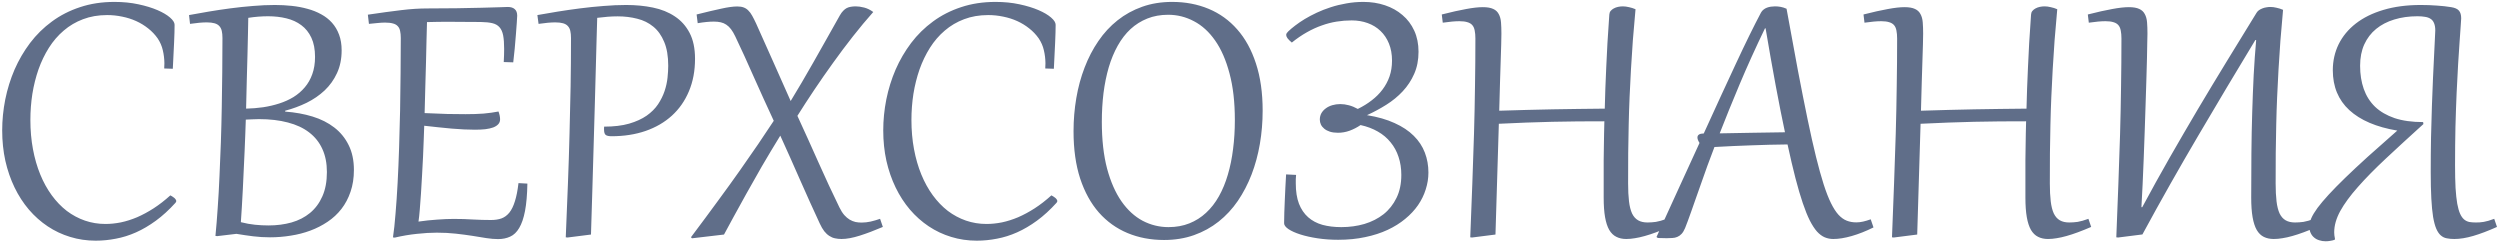 <?xml version="1.0" encoding="UTF-8"?> <svg xmlns="http://www.w3.org/2000/svg" width="469" height="46" viewBox="0 0 469 46" fill="none"><path d="M21.472 0.359C23.092 0.359 24.589 0.508 25.962 0.805C27.347 1.102 28.541 1.466 29.543 1.899C30.545 2.332 31.33 2.796 31.899 3.291C32.468 3.786 32.753 4.237 32.753 4.646C32.753 5.499 32.722 6.606 32.66 7.967C32.598 9.327 32.518 10.973 32.419 12.902L30.805 12.847C30.817 12.674 30.823 12.513 30.823 12.364C30.836 12.204 30.842 12.037 30.842 11.863C30.829 11.01 30.73 10.2 30.545 9.433C30.372 8.653 30.05 7.911 29.58 7.206C29.085 6.501 28.491 5.876 27.799 5.332C27.119 4.788 26.37 4.33 25.554 3.959C24.737 3.588 23.865 3.31 22.938 3.124C22.01 2.926 21.064 2.827 20.099 2.827C18.441 2.827 16.932 3.087 15.571 3.606C14.223 4.114 13.017 4.825 11.953 5.74C10.889 6.643 9.962 7.719 9.17 8.969C8.391 10.206 7.741 11.554 7.222 13.014C6.715 14.473 6.331 16.007 6.071 17.615C5.824 19.223 5.7 20.85 5.7 22.495C5.7 24.437 5.861 26.268 6.183 27.987C6.504 29.707 6.962 31.29 7.556 32.737C8.149 34.185 8.867 35.483 9.708 36.634C10.549 37.784 11.489 38.761 12.528 39.565C13.58 40.357 14.712 40.963 15.924 41.384C17.148 41.804 18.435 42.015 19.783 42.015C20.723 42.015 21.688 41.916 22.678 41.718C23.68 41.508 24.694 41.186 25.721 40.753C26.747 40.308 27.78 39.751 28.819 39.083C29.871 38.403 30.916 37.592 31.955 36.652C32.054 36.702 32.165 36.764 32.289 36.838C32.425 36.912 32.549 36.999 32.66 37.098C32.772 37.184 32.864 37.283 32.938 37.395C33.025 37.506 33.068 37.617 33.068 37.728C33.068 37.803 33.019 37.908 32.92 38.044C31.708 39.38 30.483 40.499 29.246 41.402C28.009 42.305 26.766 43.035 25.517 43.592C24.267 44.148 23.006 44.544 21.731 44.779C20.47 45.027 19.208 45.15 17.946 45.15C16.276 45.15 14.681 44.915 13.159 44.445C11.65 43.988 10.246 43.326 8.947 42.46C7.648 41.594 6.473 40.549 5.422 39.324C4.37 38.087 3.474 36.702 2.731 35.168C1.989 33.634 1.414 31.97 1.006 30.177C0.61 28.371 0.412 26.466 0.412 24.462C0.412 22.532 0.604 20.596 0.987 18.654C1.383 16.7 1.965 14.832 2.731 13.051C3.511 11.27 4.482 9.606 5.645 8.06C6.82 6.513 8.187 5.171 9.745 4.033C11.304 2.883 13.06 1.986 15.015 1.343C16.969 0.687 19.121 0.359 21.472 0.359ZM45.185 41.681C46.112 41.916 46.997 42.077 47.838 42.163C48.679 42.25 49.526 42.293 50.38 42.293C51.914 42.293 53.349 42.107 54.685 41.736C56.02 41.353 57.177 40.759 58.154 39.955C59.144 39.139 59.917 38.1 60.474 36.838C61.043 35.564 61.327 34.042 61.327 32.273C61.327 30.628 61.043 29.187 60.474 27.95C59.905 26.701 59.076 25.662 57.987 24.833C56.911 24.004 55.581 23.386 53.998 22.977C52.415 22.557 50.609 22.347 48.58 22.347C48.184 22.347 47.776 22.359 47.355 22.384C46.947 22.396 46.533 22.415 46.112 22.439C46.088 23.194 46.057 24.078 46.02 25.093C45.982 26.095 45.939 27.171 45.89 28.321C45.84 29.472 45.785 30.659 45.723 31.884C45.673 33.108 45.617 34.308 45.556 35.483C45.494 36.658 45.432 37.778 45.37 38.842C45.308 39.906 45.246 40.852 45.185 41.681ZM46.576 3.347C46.564 4.151 46.545 5.14 46.52 6.315C46.496 7.478 46.465 8.789 46.428 10.249C46.391 11.696 46.347 13.273 46.298 14.98C46.261 16.688 46.217 18.487 46.168 20.38C47.244 20.355 48.308 20.269 49.359 20.12C50.423 19.959 51.431 19.724 52.384 19.415C53.349 19.106 54.239 18.704 55.056 18.209C55.872 17.702 56.577 17.096 57.171 16.391C57.777 15.685 58.247 14.863 58.581 13.923C58.927 12.97 59.101 11.888 59.101 10.676C59.101 9.253 58.872 8.053 58.414 7.076C57.956 6.099 57.325 5.313 56.522 4.72C55.73 4.126 54.796 3.699 53.72 3.439C52.656 3.18 51.512 3.05 50.287 3.05C49.693 3.05 49.081 3.075 48.45 3.124C47.832 3.174 47.207 3.248 46.576 3.347ZM41.733 7.132C41.733 6.612 41.69 6.167 41.603 5.796C41.517 5.425 41.362 5.122 41.14 4.887C40.929 4.652 40.633 4.479 40.249 4.367C39.866 4.256 39.377 4.2 38.783 4.2C37.967 4.2 36.922 4.293 35.648 4.479L35.462 2.827C36.588 2.617 37.812 2.4 39.136 2.178C40.459 1.955 41.82 1.751 43.218 1.565C44.628 1.38 46.038 1.231 47.448 1.12C48.871 0.996 50.244 0.935 51.567 0.935C52.644 0.935 53.701 0.99 54.74 1.102C55.779 1.213 56.763 1.398 57.69 1.658C58.618 1.906 59.472 2.246 60.251 2.679C61.03 3.099 61.704 3.625 62.273 4.256C62.842 4.887 63.288 5.635 63.609 6.501C63.931 7.354 64.092 8.338 64.092 9.451C64.092 11.047 63.801 12.469 63.22 13.719C62.651 14.956 61.878 16.038 60.9 16.966C59.923 17.881 58.797 18.654 57.523 19.285C56.249 19.904 54.907 20.398 53.497 20.77V20.936C55.352 21.073 57.066 21.382 58.637 21.864C60.208 22.347 61.568 23.033 62.719 23.924C63.869 24.814 64.766 25.915 65.409 27.227C66.065 28.538 66.393 30.09 66.393 31.884C66.393 33.393 66.182 34.754 65.762 35.966C65.353 37.178 64.784 38.254 64.055 39.194C63.325 40.134 62.459 40.938 61.457 41.606C60.467 42.274 59.391 42.825 58.228 43.258C57.066 43.691 55.841 44.006 54.555 44.204C53.268 44.414 51.969 44.52 50.658 44.52C49.57 44.52 48.524 44.458 47.523 44.334C46.533 44.21 45.475 44.056 44.35 43.87L40.75 44.297L40.416 44.26C40.577 42.627 40.719 40.864 40.843 38.972C40.979 37.079 41.09 35.1 41.177 33.034C41.276 30.968 41.362 28.847 41.437 26.67C41.511 24.493 41.566 22.303 41.603 20.102C41.653 17.887 41.684 15.692 41.696 13.515C41.721 11.325 41.733 9.198 41.733 7.132ZM75.188 7.132C75.188 6.612 75.144 6.167 75.058 5.796C74.983 5.425 74.835 5.128 74.612 4.905C74.402 4.67 74.105 4.503 73.722 4.404C73.338 4.293 72.843 4.237 72.237 4.237C71.841 4.237 71.396 4.262 70.901 4.312C70.407 4.349 69.844 4.404 69.213 4.479L69.009 2.753C70.221 2.567 71.347 2.407 72.386 2.271C73.425 2.122 74.396 1.998 75.299 1.899C76.214 1.788 77.068 1.708 77.859 1.658C78.651 1.609 79.399 1.584 80.105 1.584C82.059 1.584 83.908 1.572 85.652 1.547C87.409 1.51 88.961 1.479 90.31 1.454C91.67 1.417 92.784 1.386 93.649 1.361C94.528 1.324 95.066 1.306 95.264 1.306C95.833 1.306 96.266 1.442 96.562 1.714C96.872 1.974 97.026 2.382 97.026 2.938C97.026 3.161 97.002 3.594 96.952 4.237C96.915 4.881 96.859 5.623 96.785 6.464C96.723 7.293 96.649 8.171 96.562 9.099C96.476 10.026 96.383 10.892 96.284 11.696L94.503 11.641C94.528 11.171 94.546 10.731 94.559 10.323C94.571 9.915 94.577 9.532 94.577 9.173C94.577 8.134 94.515 7.293 94.392 6.649C94.268 5.994 94.039 5.48 93.705 5.109C93.383 4.738 92.938 4.485 92.369 4.349C91.8 4.213 91.076 4.138 90.198 4.126C88.974 4.114 87.897 4.107 86.97 4.107C86.042 4.095 85.151 4.089 84.298 4.089H83.314C82.844 4.089 82.362 4.095 81.867 4.107C81.385 4.107 80.797 4.12 80.105 4.145C80.08 5.171 80.049 6.322 80.012 7.596C79.987 8.857 79.956 10.212 79.919 11.659C79.882 13.106 79.838 14.634 79.789 16.242C79.752 17.85 79.709 19.508 79.659 21.215C81.255 21.289 82.671 21.345 83.908 21.382C85.145 21.407 86.289 21.419 87.341 21.419C88.615 21.419 89.741 21.382 90.718 21.308C91.707 21.221 92.641 21.091 93.519 20.918C93.717 21.462 93.816 21.951 93.816 22.384C93.816 22.742 93.705 23.046 93.482 23.293C93.26 23.54 92.944 23.744 92.536 23.905C92.128 24.054 91.633 24.165 91.052 24.239C90.47 24.301 89.821 24.332 89.103 24.332C87.829 24.332 86.382 24.264 84.762 24.128C83.154 23.98 81.428 23.8 79.585 23.59C79.56 24.307 79.529 25.173 79.492 26.188C79.455 27.189 79.412 28.259 79.362 29.398C79.313 30.535 79.251 31.704 79.177 32.904C79.115 34.092 79.047 35.236 78.973 36.337C78.911 37.425 78.837 38.427 78.75 39.343C78.676 40.246 78.595 40.988 78.509 41.569C79.709 41.396 80.878 41.273 82.016 41.198C83.154 41.112 84.186 41.068 85.114 41.068C86.413 41.068 87.625 41.105 88.751 41.18C89.889 41.242 91.015 41.273 92.128 41.273C92.87 41.273 93.519 41.173 94.076 40.976C94.645 40.765 95.14 40.4 95.561 39.881C95.981 39.349 96.328 38.638 96.6 37.747C96.884 36.856 97.107 35.725 97.268 34.352L98.938 34.444C98.9 36.523 98.752 38.236 98.492 39.584C98.232 40.932 97.868 41.996 97.397 42.775C96.94 43.555 96.377 44.093 95.709 44.39C95.041 44.699 94.287 44.853 93.445 44.853C92.777 44.853 92.041 44.792 91.237 44.668C90.433 44.544 89.555 44.402 88.603 44.241C87.65 44.093 86.617 43.957 85.504 43.833C84.403 43.709 83.216 43.648 81.941 43.648C80.816 43.648 79.573 43.722 78.212 43.87C76.864 44.006 75.478 44.241 74.056 44.575L73.722 44.538C73.907 43.301 74.068 41.804 74.204 40.048C74.353 38.291 74.482 36.374 74.594 34.296C74.705 32.205 74.798 30.004 74.872 27.69C74.946 25.377 75.008 23.046 75.058 20.695C75.107 18.333 75.138 16.001 75.15 13.7C75.175 11.387 75.188 9.198 75.188 7.132ZM107.12 7.132C107.12 6.612 107.077 6.167 106.99 5.796C106.904 5.425 106.749 5.122 106.526 4.887C106.316 4.652 106.019 4.479 105.636 4.367C105.252 4.256 104.764 4.2 104.17 4.2C103.354 4.2 102.308 4.293 101.034 4.479L100.812 2.827C101.974 2.617 103.242 2.4 104.615 2.178C106.001 1.955 107.417 1.751 108.864 1.565C110.324 1.38 111.784 1.231 113.243 1.12C114.715 0.996 116.125 0.935 117.474 0.935C119.255 0.935 120.925 1.095 122.483 1.417C124.054 1.739 125.421 2.289 126.584 3.068C127.759 3.835 128.687 4.868 129.367 6.167C130.048 7.466 130.388 9.086 130.388 11.028C130.388 13.292 130.004 15.327 129.237 17.133C128.483 18.926 127.419 20.448 126.046 21.697C124.673 22.947 123.021 23.905 121.092 24.573C119.174 25.229 117.053 25.557 114.728 25.557C114.208 25.557 113.843 25.476 113.633 25.315C113.423 25.155 113.317 24.808 113.317 24.276V24.035C113.317 23.912 113.324 23.819 113.336 23.757C115.154 23.757 116.713 23.571 118.012 23.2C119.323 22.817 120.424 22.316 121.314 21.697C122.205 21.066 122.916 20.355 123.448 19.564C123.98 18.759 124.388 17.937 124.673 17.096C124.957 16.242 125.143 15.401 125.229 14.572C125.316 13.743 125.359 12.995 125.359 12.327C125.359 10.534 125.106 9.043 124.599 7.855C124.104 6.656 123.424 5.703 122.558 4.998C121.704 4.293 120.702 3.798 119.552 3.514C118.401 3.217 117.177 3.068 115.878 3.068C115.222 3.068 114.591 3.093 113.985 3.143C113.392 3.192 112.742 3.26 112.037 3.347C112.012 4.299 111.975 5.573 111.926 7.169C111.889 8.765 111.839 10.602 111.777 12.68C111.728 14.745 111.666 17.015 111.592 19.489C111.518 21.951 111.443 24.53 111.369 27.227C111.295 29.911 111.215 32.675 111.128 35.52C111.041 38.353 110.955 41.18 110.868 44L106.471 44.557L106.137 44.52C106.285 40.969 106.421 37.605 106.545 34.426C106.669 31.247 106.768 28.154 106.842 25.148C106.928 22.13 106.996 19.149 107.046 16.205C107.095 13.249 107.12 10.224 107.12 7.132ZM141.836 4.386C142.912 6.761 143.982 9.154 145.046 11.566C146.11 13.979 147.204 16.44 148.33 18.951C149.035 17.801 149.734 16.632 150.427 15.444C151.119 14.257 151.837 13.014 152.579 11.715C153.321 10.404 154.101 9.024 154.917 7.577C155.733 6.118 156.618 4.547 157.57 2.864C157.768 2.518 157.972 2.24 158.183 2.029C158.393 1.807 158.616 1.633 158.851 1.51C159.098 1.386 159.358 1.306 159.63 1.269C159.902 1.219 160.205 1.194 160.539 1.194C161.009 1.194 161.535 1.269 162.116 1.417C162.698 1.565 163.267 1.844 163.823 2.252C162.549 3.687 161.275 5.215 160.001 6.835C158.727 8.455 157.484 10.113 156.271 11.808C155.059 13.49 153.884 15.178 152.746 16.873C151.62 18.555 150.569 20.176 149.592 21.734C150.965 24.715 152.295 27.653 153.581 30.548C154.868 33.442 156.166 36.232 157.478 38.916C157.762 39.497 158.065 39.974 158.387 40.345C158.708 40.703 159.042 40.988 159.389 41.198C159.747 41.408 160.112 41.557 160.483 41.644C160.854 41.718 161.238 41.755 161.634 41.755C162.19 41.755 162.753 41.693 163.322 41.569C163.904 41.433 164.497 41.26 165.104 41.05L165.623 42.571C164.064 43.239 162.623 43.783 161.3 44.204C159.976 44.625 158.832 44.835 157.867 44.835C157.434 44.835 157.026 44.792 156.643 44.705C156.271 44.631 155.919 44.482 155.585 44.26C155.251 44.05 154.936 43.759 154.639 43.388C154.342 43.004 154.057 42.516 153.785 41.922C152.548 39.262 151.324 36.553 150.111 33.795C148.899 31.024 147.656 28.241 146.382 25.445C145.157 27.437 144.007 29.354 142.931 31.197C141.867 33.04 140.89 34.766 139.999 36.374C139.108 37.97 138.311 39.417 137.605 40.716C136.9 42.015 136.307 43.109 135.824 44L129.812 44.705L129.627 44.501C131.495 42.015 133.183 39.739 134.692 37.673C136.214 35.607 137.593 33.696 138.83 31.939C140.079 30.171 141.217 28.532 142.244 27.023C143.283 25.501 144.254 24.047 145.157 22.662C144.514 21.277 143.877 19.891 143.246 18.506C142.628 17.12 142.015 15.76 141.409 14.424C140.815 13.075 140.228 11.764 139.646 10.49C139.065 9.216 138.496 7.998 137.939 6.835C137.68 6.291 137.414 5.839 137.142 5.48C136.869 5.122 136.573 4.837 136.251 4.627C135.942 4.417 135.595 4.268 135.212 4.182C134.828 4.095 134.396 4.052 133.913 4.052C133.072 4.052 132.064 4.151 130.889 4.349L130.685 2.716C132.552 2.246 134.099 1.881 135.323 1.621C136.548 1.349 137.544 1.213 138.311 1.213C138.793 1.213 139.195 1.275 139.517 1.398C139.851 1.522 140.141 1.714 140.389 1.974C140.648 2.221 140.89 2.549 141.112 2.957C141.335 3.353 141.576 3.829 141.836 4.386ZM186.757 0.359C188.377 0.359 189.874 0.508 191.247 0.805C192.632 1.102 193.826 1.466 194.828 1.899C195.83 2.332 196.616 2.796 197.185 3.291C197.754 3.786 198.038 4.237 198.038 4.646C198.038 5.499 198.007 6.606 197.945 7.967C197.883 9.327 197.803 10.973 197.704 12.902L196.09 12.847C196.102 12.674 196.108 12.513 196.108 12.364C196.121 12.204 196.127 12.037 196.127 11.863C196.115 11.01 196.016 10.2 195.83 9.433C195.657 8.653 195.335 7.911 194.865 7.206C194.37 6.501 193.777 5.876 193.084 5.332C192.404 4.788 191.655 4.33 190.839 3.959C190.022 3.588 189.15 3.31 188.223 3.124C187.295 2.926 186.349 2.827 185.384 2.827C183.726 2.827 182.217 3.087 180.856 3.606C179.508 4.114 178.302 4.825 177.238 5.74C176.174 6.643 175.247 7.719 174.455 8.969C173.676 10.206 173.026 11.554 172.507 13.014C172 14.473 171.616 16.007 171.356 17.615C171.109 19.223 170.985 20.85 170.985 22.495C170.985 24.437 171.146 26.268 171.468 27.987C171.789 29.707 172.247 31.29 172.841 32.737C173.435 34.185 174.152 35.483 174.993 36.634C175.834 37.784 176.774 38.761 177.813 39.565C178.865 40.357 179.997 40.963 181.209 41.384C182.434 41.804 183.72 42.015 185.068 42.015C186.008 42.015 186.973 41.916 187.963 41.718C188.965 41.508 189.979 41.186 191.006 40.753C192.033 40.308 193.065 39.751 194.104 39.083C195.156 38.403 196.201 37.592 197.24 36.652C197.339 36.702 197.451 36.764 197.574 36.838C197.71 36.912 197.834 36.999 197.945 37.098C198.057 37.184 198.149 37.283 198.224 37.395C198.31 37.506 198.354 37.617 198.354 37.728C198.354 37.803 198.304 37.908 198.205 38.044C196.993 39.38 195.768 40.499 194.531 41.402C193.294 42.305 192.051 43.035 190.802 43.592C189.552 44.148 188.291 44.544 187.017 44.779C185.755 45.027 184.493 45.15 183.231 45.15C181.562 45.15 179.966 44.915 178.444 44.445C176.935 43.988 175.531 43.326 174.232 42.46C172.934 41.594 171.758 40.549 170.707 39.324C169.656 38.087 168.759 36.702 168.017 35.168C167.274 33.634 166.699 31.97 166.291 30.177C165.895 28.371 165.697 26.466 165.697 24.462C165.697 22.532 165.889 20.596 166.272 18.654C166.668 16.7 167.25 14.832 168.017 13.051C168.796 11.27 169.767 9.606 170.93 8.06C172.105 6.513 173.472 5.171 175.03 4.033C176.589 2.883 178.345 1.986 180.3 1.343C182.254 0.687 184.407 0.359 186.757 0.359ZM218.374 45.02C215.888 45.02 213.605 44.588 211.527 43.722C209.449 42.856 207.656 41.569 206.146 39.862C204.65 38.155 203.481 36.034 202.64 33.498C201.811 30.95 201.396 27.994 201.396 24.629C201.396 22.501 201.57 20.423 201.916 18.395C202.262 16.366 202.782 14.455 203.475 12.661C204.167 10.855 205.027 9.204 206.054 7.707C207.08 6.198 208.28 4.899 209.653 3.811C211.026 2.722 212.566 1.875 214.273 1.269C215.98 0.662 217.854 0.359 219.896 0.359C222.382 0.359 224.664 0.792 226.742 1.658C228.82 2.524 230.608 3.811 232.104 5.518C233.614 7.225 234.783 9.352 235.611 11.9C236.452 14.449 236.873 17.399 236.873 20.751C236.873 22.879 236.7 24.957 236.354 26.985C236.007 29.014 235.488 30.931 234.795 32.737C234.102 34.531 233.243 36.182 232.216 37.691C231.189 39.188 229.989 40.481 228.616 41.569C227.243 42.658 225.703 43.505 223.996 44.111C222.289 44.717 220.415 45.02 218.374 45.02ZM219.209 42.608C220.644 42.608 221.949 42.373 223.124 41.903C224.299 41.433 225.344 40.772 226.26 39.918C227.188 39.065 227.992 38.032 228.672 36.819C229.352 35.607 229.909 34.259 230.342 32.774C230.787 31.278 231.115 29.67 231.325 27.95C231.548 26.231 231.659 24.425 231.659 22.532C231.659 19.168 231.325 16.248 230.657 13.774C230.002 11.288 229.105 9.235 227.967 7.614C226.829 5.981 225.499 4.769 223.978 3.978C222.468 3.174 220.86 2.771 219.153 2.771C217.718 2.771 216.413 3.007 215.238 3.477C214.063 3.947 213.012 4.608 212.084 5.462C211.169 6.315 210.371 7.348 209.69 8.561C209.01 9.773 208.447 11.127 208.002 12.624C207.569 14.108 207.241 15.716 207.019 17.448C206.808 19.168 206.703 20.967 206.703 22.848C206.703 26.212 207.031 29.138 207.687 31.624C208.354 34.098 209.257 36.151 210.396 37.784C211.534 39.405 212.857 40.617 214.366 41.421C215.888 42.213 217.502 42.608 219.209 42.608ZM255.242 23.46C254.611 23.893 253.931 24.245 253.201 24.518C252.484 24.777 251.754 24.907 251.012 24.907C250.43 24.907 249.923 24.839 249.49 24.703C249.07 24.567 248.717 24.381 248.433 24.146C248.148 23.912 247.938 23.652 247.802 23.367C247.666 23.07 247.598 22.761 247.598 22.439C247.598 21.994 247.697 21.592 247.895 21.233C248.105 20.875 248.383 20.572 248.729 20.324C249.076 20.064 249.484 19.866 249.954 19.73C250.424 19.594 250.919 19.526 251.438 19.526C251.97 19.526 252.508 19.601 253.053 19.749C253.609 19.898 254.166 20.126 254.723 20.436C255.688 19.965 256.56 19.427 257.339 18.821C258.131 18.215 258.805 17.541 259.361 16.799C259.93 16.044 260.369 15.222 260.679 14.331C260.988 13.428 261.143 12.445 261.143 11.381C261.143 10.181 260.951 9.111 260.567 8.171C260.184 7.231 259.652 6.439 258.972 5.796C258.304 5.153 257.506 4.664 256.578 4.33C255.663 3.996 254.661 3.829 253.572 3.829C252.632 3.829 251.692 3.903 250.752 4.052C249.824 4.2 248.896 4.441 247.969 4.775C247.041 5.097 246.107 5.524 245.167 6.056C244.239 6.575 243.299 7.218 242.347 7.985C241.976 7.676 241.703 7.404 241.53 7.169C241.369 6.934 241.289 6.73 241.289 6.557C241.289 6.421 241.332 6.297 241.419 6.186C241.506 6.074 241.598 5.969 241.697 5.87C242.031 5.548 242.458 5.19 242.978 4.794C243.509 4.386 244.109 3.978 244.777 3.569C245.458 3.161 246.206 2.765 247.022 2.382C247.839 1.998 248.711 1.658 249.639 1.361C250.579 1.052 251.562 0.811 252.589 0.638C253.616 0.452 254.679 0.359 255.78 0.359C257.228 0.359 258.576 0.57 259.825 0.99C261.087 1.411 262.182 2.023 263.109 2.827C264.049 3.619 264.785 4.596 265.317 5.759C265.849 6.922 266.115 8.239 266.115 9.711C266.115 11.257 265.843 12.643 265.299 13.867C264.767 15.079 264.049 16.168 263.146 17.133C262.256 18.085 261.229 18.926 260.066 19.656C258.904 20.386 257.698 21.035 256.448 21.605C258.452 21.926 260.178 22.421 261.625 23.089C263.085 23.744 264.285 24.542 265.225 25.482C266.165 26.41 266.857 27.462 267.303 28.637C267.748 29.799 267.971 31.043 267.971 32.366C267.971 33.43 267.804 34.481 267.47 35.52C267.148 36.56 266.666 37.549 266.022 38.489C265.379 39.417 264.575 40.277 263.61 41.068C262.658 41.86 261.557 42.547 260.308 43.128C259.058 43.709 257.66 44.161 256.114 44.482C254.568 44.816 252.88 44.983 251.049 44.983C249.688 44.983 248.396 44.891 247.171 44.705C245.946 44.52 244.87 44.278 243.942 43.981C243.015 43.685 242.272 43.351 241.716 42.98C241.172 42.608 240.899 42.243 240.899 41.885C240.899 41.279 240.912 40.605 240.937 39.862C240.961 39.108 240.992 38.328 241.029 37.524C241.066 36.72 241.104 35.91 241.141 35.094C241.19 34.277 241.233 33.486 241.271 32.719L243.145 32.812C243.12 33.071 243.101 33.337 243.089 33.609C243.089 33.882 243.089 34.141 243.089 34.389C243.089 35.898 243.287 37.172 243.683 38.211C244.091 39.25 244.666 40.097 245.408 40.753C246.15 41.408 247.047 41.885 248.099 42.182C249.15 42.466 250.325 42.608 251.624 42.608C253.158 42.608 254.605 42.41 255.966 42.015C257.326 41.606 258.52 41 259.547 40.196C260.574 39.38 261.384 38.359 261.978 37.135C262.584 35.91 262.887 34.469 262.887 32.812C262.887 31.587 262.714 30.461 262.367 29.435C262.033 28.408 261.538 27.499 260.883 26.707C260.24 25.903 259.442 25.229 258.489 24.685C257.549 24.14 256.467 23.732 255.242 23.46ZM281.664 6.315C281.664 6.835 281.652 7.503 281.627 8.319C281.602 9.123 281.571 10.113 281.534 11.288C281.497 12.463 281.454 13.836 281.404 15.407C281.355 16.966 281.305 18.753 281.256 20.77C283.037 20.708 284.75 20.658 286.396 20.621C288.041 20.572 289.661 20.535 291.257 20.51C292.865 20.473 294.473 20.448 296.081 20.436C297.689 20.411 299.347 20.392 301.054 20.38C301.091 19.118 301.128 17.856 301.165 16.595C301.215 15.333 301.27 14.003 301.332 12.605C301.394 11.208 301.468 9.705 301.555 8.097C301.654 6.489 301.771 4.707 301.907 2.753C301.92 2.481 302 2.252 302.148 2.066C302.309 1.868 302.507 1.708 302.742 1.584C302.99 1.448 303.262 1.349 303.559 1.287C303.855 1.225 304.152 1.194 304.449 1.194C304.808 1.194 305.191 1.244 305.6 1.343C306.02 1.429 306.428 1.559 306.824 1.732C306.639 3.761 306.472 5.703 306.323 7.559C306.187 9.414 306.07 11.22 305.971 12.977C305.872 14.733 305.785 16.471 305.711 18.19C305.637 19.898 305.581 21.623 305.544 23.367C305.507 25.111 305.476 26.893 305.451 28.711C305.439 30.529 305.433 32.428 305.433 34.407C305.433 35.718 305.488 36.838 305.6 37.766C305.711 38.693 305.903 39.454 306.175 40.048C306.459 40.629 306.837 41.056 307.307 41.328C307.777 41.6 308.364 41.736 309.069 41.736C309.576 41.736 310.102 41.699 310.646 41.625C311.191 41.538 311.865 41.347 312.669 41.05L313.188 42.571C312.298 42.955 311.469 43.289 310.702 43.573C309.935 43.858 309.218 44.093 308.55 44.278C307.894 44.464 307.282 44.6 306.713 44.687C306.144 44.785 305.6 44.835 305.08 44.835C304.375 44.835 303.757 44.699 303.225 44.427C302.693 44.167 302.247 43.734 301.889 43.128C301.542 42.522 301.283 41.724 301.109 40.734C300.936 39.745 300.85 38.52 300.85 37.06V32.849C300.85 31.871 300.85 30.944 300.85 30.065C300.862 29.175 300.874 28.315 300.887 27.486C300.899 26.658 300.911 25.854 300.924 25.074C300.936 24.295 300.955 23.522 300.979 22.755C299.272 22.755 297.615 22.761 296.007 22.773C294.411 22.786 292.809 22.811 291.201 22.848C289.605 22.885 287.979 22.934 286.321 22.996C284.676 23.058 282.963 23.132 281.182 23.219L280.551 44L276.153 44.557L275.819 44.52C275.968 40.969 276.098 37.599 276.209 34.407C276.333 31.203 276.438 28.092 276.524 25.074C276.611 22.056 276.673 19.081 276.71 16.149C276.759 13.218 276.784 10.243 276.784 7.225C276.784 6.643 276.741 6.148 276.654 5.74C276.58 5.32 276.432 4.979 276.209 4.72C275.986 4.46 275.677 4.274 275.281 4.163C274.898 4.039 274.403 3.978 273.797 3.978C272.98 3.978 271.935 4.07 270.661 4.256L270.476 2.716C272.269 2.258 273.791 1.918 275.04 1.695C276.289 1.46 277.335 1.343 278.176 1.343C279.005 1.343 279.654 1.454 280.124 1.677C280.594 1.887 280.94 2.209 281.163 2.642C281.398 3.062 281.54 3.582 281.59 4.2C281.639 4.819 281.664 5.524 281.664 6.315ZM319.312 33.906C318.866 35.168 318.477 36.269 318.143 37.209C317.821 38.137 317.536 38.947 317.289 39.64C317.042 40.332 316.825 40.932 316.64 41.44C316.454 41.934 316.281 42.386 316.12 42.794C315.922 43.264 315.7 43.629 315.452 43.889C315.205 44.148 314.939 44.334 314.654 44.445C314.37 44.569 314.061 44.637 313.727 44.649C313.393 44.674 313.04 44.687 312.669 44.687C312.459 44.687 312.199 44.68 311.89 44.668C311.568 44.668 311.277 44.662 311.018 44.649L310.758 44.464C312.242 41.248 313.646 38.174 314.97 35.242C316.306 32.31 317.592 29.503 318.829 26.818C318.569 26.41 318.439 26.07 318.439 25.798C318.439 25.303 318.835 25.049 319.627 25.037C321.891 20.064 323.907 15.685 325.676 11.9C327.445 8.103 329.003 4.93 330.352 2.382C330.475 2.147 330.636 1.955 330.834 1.807C331.032 1.646 331.248 1.522 331.483 1.436C331.718 1.349 331.966 1.287 332.226 1.25C332.485 1.213 332.739 1.194 332.986 1.194C333.345 1.194 333.698 1.225 334.044 1.287C334.39 1.349 334.761 1.466 335.157 1.64C335.937 5.932 336.648 9.798 337.291 13.236C337.947 16.663 338.553 19.718 339.109 22.402C339.666 25.087 340.192 27.431 340.687 29.435C341.181 31.426 341.658 33.139 342.115 34.574C342.573 35.997 343.031 37.172 343.488 38.1C343.946 39.027 344.416 39.757 344.898 40.289C345.393 40.821 345.913 41.192 346.457 41.402C347.001 41.613 347.595 41.718 348.238 41.718C348.659 41.718 349.086 41.668 349.519 41.569C349.951 41.47 350.428 41.328 350.947 41.143L351.467 42.664C350.044 43.369 348.684 43.907 347.385 44.278C346.086 44.649 344.936 44.835 343.934 44.835C343.365 44.835 342.826 44.73 342.319 44.52C341.825 44.309 341.342 43.95 340.872 43.443C340.414 42.924 339.963 42.231 339.518 41.365C339.085 40.499 338.646 39.411 338.2 38.1C337.755 36.788 337.297 35.23 336.827 33.424C336.357 31.605 335.862 29.496 335.343 27.097C333.054 27.121 330.791 27.177 328.552 27.264C326.325 27.338 324.018 27.443 321.631 27.579C321.148 28.853 320.709 30.022 320.313 31.086C319.93 32.15 319.596 33.09 319.312 33.906ZM334.86 24.814C334.601 23.59 334.322 22.235 334.025 20.751C333.729 19.254 333.425 17.677 333.116 16.02C332.807 14.35 332.492 12.612 332.17 10.806C331.848 9 331.533 7.169 331.224 5.313H331.112C329.331 9 327.742 12.507 326.344 15.834C324.946 19.162 323.703 22.223 322.614 25.019C324.742 24.969 326.801 24.932 328.793 24.907C330.785 24.87 332.807 24.839 334.86 24.814ZM360.781 6.315C360.781 6.835 360.769 7.503 360.744 8.319C360.719 9.123 360.688 10.113 360.651 11.288C360.614 12.463 360.571 13.836 360.521 15.407C360.472 16.966 360.423 18.753 360.373 20.77C362.154 20.708 363.868 20.658 365.513 20.621C367.158 20.572 368.778 20.535 370.374 20.51C371.982 20.473 373.59 20.448 375.198 20.436C376.806 20.411 378.464 20.392 380.171 20.38C380.208 19.118 380.245 17.856 380.282 16.595C380.332 15.333 380.387 14.003 380.449 12.605C380.511 11.208 380.585 9.705 380.672 8.097C380.771 6.489 380.888 4.707 381.024 2.753C381.037 2.481 381.117 2.252 381.266 2.066C381.426 1.868 381.624 1.708 381.859 1.584C382.107 1.448 382.379 1.349 382.676 1.287C382.973 1.225 383.27 1.194 383.566 1.194C383.925 1.194 384.309 1.244 384.717 1.343C385.137 1.429 385.546 1.559 385.941 1.732C385.756 3.761 385.589 5.703 385.44 7.559C385.304 9.414 385.187 11.22 385.088 12.977C384.989 14.733 384.902 16.471 384.828 18.19C384.754 19.898 384.698 21.623 384.661 23.367C384.624 25.111 384.593 26.893 384.568 28.711C384.556 30.529 384.55 32.428 384.55 34.407C384.55 35.718 384.605 36.838 384.717 37.766C384.828 38.693 385.02 39.454 385.292 40.048C385.576 40.629 385.954 41.056 386.424 41.328C386.894 41.6 387.481 41.736 388.187 41.736C388.694 41.736 389.219 41.699 389.764 41.625C390.308 41.538 390.982 41.347 391.786 41.05L392.306 42.571C391.415 42.955 390.586 43.289 389.819 43.573C389.052 43.858 388.335 44.093 387.667 44.278C387.011 44.464 386.399 44.6 385.83 44.687C385.261 44.785 384.717 44.835 384.197 44.835C383.492 44.835 382.874 44.699 382.342 44.427C381.81 44.167 381.365 43.734 381.006 43.128C380.66 42.522 380.4 41.724 380.227 40.734C380.053 39.745 379.967 38.52 379.967 37.06V32.849C379.967 31.871 379.967 30.944 379.967 30.065C379.979 29.175 379.992 28.315 380.004 27.486C380.016 26.658 380.029 25.854 380.041 25.074C380.053 24.295 380.072 23.522 380.097 22.755C378.39 22.755 376.732 22.761 375.124 22.773C373.528 22.786 371.926 22.811 370.318 22.848C368.723 22.885 367.096 22.934 365.438 22.996C363.793 23.058 362.08 23.132 360.299 23.219L359.668 44L355.271 44.557L354.937 44.52C355.085 40.969 355.215 37.599 355.326 34.407C355.45 31.203 355.555 28.092 355.642 25.074C355.728 22.056 355.79 19.081 355.827 16.149C355.877 13.218 355.901 10.243 355.901 7.225C355.901 6.643 355.858 6.148 355.771 5.74C355.697 5.32 355.549 4.979 355.326 4.72C355.104 4.46 354.794 4.274 354.398 4.163C354.015 4.039 353.52 3.978 352.914 3.978C352.098 3.978 351.052 4.07 349.778 4.256L349.593 2.716C351.386 2.258 352.908 1.918 354.157 1.695C355.407 1.46 356.452 1.343 357.293 1.343C358.122 1.343 358.771 1.454 359.241 1.677C359.711 1.887 360.058 2.209 360.28 2.642C360.515 3.062 360.658 3.582 360.707 4.2C360.757 4.819 360.781 5.524 360.781 6.315ZM397.983 7.225C397.983 6.643 397.94 6.148 397.854 5.74C397.779 5.32 397.631 4.979 397.408 4.72C397.186 4.46 396.876 4.274 396.48 4.163C396.097 4.039 395.602 3.978 394.996 3.978C394.18 3.978 393.134 4.07 391.86 4.256L391.675 2.716C393.468 2.258 394.99 1.918 396.239 1.695C397.489 1.46 398.534 1.343 399.375 1.343C400.204 1.343 400.853 1.454 401.323 1.677C401.793 1.887 402.14 2.209 402.362 2.642C402.597 3.062 402.74 3.582 402.789 4.2C402.839 4.819 402.863 5.524 402.863 6.315C402.863 6.625 402.851 7.188 402.826 8.004C402.814 8.808 402.795 9.804 402.771 10.991C402.746 12.166 402.709 13.496 402.659 14.98C402.622 16.453 402.573 18.011 402.511 19.656C402.461 21.289 402.406 22.971 402.344 24.703C402.282 26.422 402.22 28.117 402.158 29.787C402.096 31.457 402.028 33.065 401.954 34.611C401.88 36.158 401.806 37.574 401.731 38.86L401.88 38.879C403.587 35.7 405.306 32.595 407.038 29.564C408.782 26.521 410.539 23.503 412.308 20.51C414.089 17.516 415.895 14.523 417.726 11.529C419.556 8.536 421.424 5.493 423.329 2.4C423.44 2.215 423.589 2.054 423.774 1.918C423.972 1.782 424.183 1.671 424.405 1.584C424.64 1.485 424.888 1.417 425.147 1.38C425.407 1.33 425.667 1.306 425.927 1.306C426.285 1.306 426.669 1.355 427.077 1.454C427.498 1.541 427.906 1.671 428.302 1.844C428.116 3.872 427.949 5.814 427.801 7.67C427.665 9.513 427.547 11.313 427.448 13.069C427.349 14.813 427.263 16.539 427.188 18.246C427.114 19.941 427.059 21.66 427.021 23.404C426.984 25.136 426.953 26.911 426.929 28.73C426.916 30.535 426.91 32.428 426.91 34.407C426.91 35.718 426.966 36.838 427.077 37.766C427.188 38.693 427.38 39.454 427.652 40.048C427.937 40.629 428.314 41.056 428.784 41.328C429.254 41.6 429.842 41.736 430.547 41.736C431.054 41.736 431.58 41.699 432.124 41.625C432.668 41.538 433.342 41.347 434.146 41.05L434.666 42.571C433.775 42.955 432.947 43.289 432.18 43.573C431.413 43.858 430.695 44.093 430.027 44.278C429.372 44.464 428.759 44.6 428.19 44.687C427.621 44.785 427.077 44.835 426.558 44.835C425.853 44.835 425.234 44.705 424.702 44.445C424.17 44.185 423.725 43.753 423.366 43.147C423.02 42.54 422.76 41.742 422.587 40.753C422.414 39.763 422.327 38.533 422.327 37.06C422.327 34.178 422.34 31.414 422.364 28.767C422.389 26.119 422.438 23.578 422.513 21.141C422.587 18.691 422.68 16.335 422.791 14.071C422.915 11.808 423.069 9.624 423.255 7.521L423.106 7.503C421.288 10.509 419.494 13.49 417.726 16.446C415.957 19.403 414.194 22.378 412.438 25.371C410.681 28.352 408.931 31.383 407.187 34.463C405.442 37.543 403.686 40.716 401.917 43.981L397.353 44.557L397.019 44.52C397.167 40.994 397.297 37.648 397.408 34.481C397.532 31.302 397.637 28.21 397.724 25.204C397.81 22.186 397.872 19.205 397.909 16.261C397.959 13.304 397.983 10.292 397.983 7.225ZM454.631 23.274C452.008 25.649 449.658 27.808 447.58 29.75C445.514 31.68 443.764 33.461 442.329 35.094C440.894 36.714 439.793 38.217 439.026 39.602C438.272 40.988 437.895 42.318 437.895 43.592C437.895 43.95 437.944 44.359 438.043 44.816L437.987 44.983C437.703 45.082 437.418 45.15 437.134 45.188C436.862 45.237 436.577 45.262 436.28 45.262C435.86 45.262 435.464 45.2 435.093 45.076C434.722 44.965 434.4 44.792 434.128 44.557C433.856 44.334 433.639 44.05 433.479 43.703C433.318 43.357 433.237 42.955 433.237 42.497C433.237 42.039 433.355 41.526 433.59 40.957C433.837 40.388 434.227 39.739 434.759 39.009C435.303 38.279 436.002 37.45 436.855 36.523C437.709 35.595 438.742 34.543 439.954 33.368C441.179 32.181 442.595 30.857 444.203 29.398C445.824 27.938 447.667 26.305 449.732 24.499C445.811 23.843 442.812 22.563 440.733 20.658C438.668 18.753 437.635 16.261 437.635 13.181C437.635 11.424 438 9.798 438.729 8.301C439.472 6.804 440.542 5.511 441.939 4.423C443.35 3.322 445.075 2.468 447.116 1.862C449.17 1.244 451.507 0.935 454.13 0.935C455.181 0.935 456.189 0.972 457.154 1.046C458.132 1.108 459.028 1.207 459.845 1.343C460.55 1.454 461.038 1.677 461.311 2.011C461.583 2.332 461.719 2.809 461.719 3.439C461.719 3.662 461.688 4.145 461.626 4.887C461.576 5.629 461.508 6.6 461.422 7.8C461.335 8.987 461.243 10.391 461.144 12.012C461.045 13.62 460.952 15.413 460.865 17.393C460.779 19.359 460.704 21.487 460.643 23.775C460.593 26.064 460.568 28.476 460.568 31.012C460.568 32.669 460.599 34.086 460.661 35.261C460.735 36.423 460.84 37.407 460.977 38.211C461.125 39.003 461.304 39.633 461.515 40.103C461.725 40.561 461.972 40.914 462.257 41.161C462.554 41.408 462.882 41.569 463.24 41.644C463.599 41.705 463.995 41.736 464.428 41.736C464.688 41.736 464.935 41.73 465.17 41.718C465.417 41.693 465.677 41.662 465.949 41.625C466.221 41.575 466.512 41.508 466.821 41.421C467.143 41.322 467.508 41.198 467.916 41.05L468.436 42.571C466.778 43.313 465.294 43.876 463.982 44.26C462.671 44.643 461.49 44.835 460.438 44.835C459.907 44.835 459.43 44.792 459.01 44.705C458.589 44.631 458.212 44.445 457.878 44.148C457.556 43.864 457.278 43.45 457.043 42.905C456.808 42.361 456.61 41.625 456.449 40.697C456.301 39.757 456.189 38.601 456.115 37.227C456.041 35.855 456.004 34.197 456.004 32.255C456.004 30.053 456.022 27.907 456.06 25.816C456.109 23.713 456.165 21.728 456.227 19.86C456.288 17.98 456.356 16.242 456.431 14.646C456.505 13.038 456.573 11.622 456.635 10.398C456.697 9.16 456.746 8.14 456.783 7.336C456.833 6.532 456.857 5.994 456.857 5.722C456.857 5.165 456.783 4.714 456.635 4.367C456.499 4.008 456.288 3.736 456.004 3.551C455.719 3.353 455.367 3.223 454.946 3.161C454.538 3.087 454.062 3.05 453.518 3.05C451.934 3.05 450.481 3.254 449.157 3.662C447.846 4.058 446.714 4.646 445.762 5.425C444.809 6.204 444.067 7.175 443.535 8.338C443.016 9.488 442.756 10.824 442.756 12.346C442.756 13.941 442.985 15.389 443.442 16.688C443.9 17.986 444.605 19.1 445.558 20.027C446.522 20.943 447.747 21.654 449.231 22.161C450.728 22.656 452.509 22.903 454.575 22.903L454.631 23.274Z" fill="#606E89"></path></svg> 